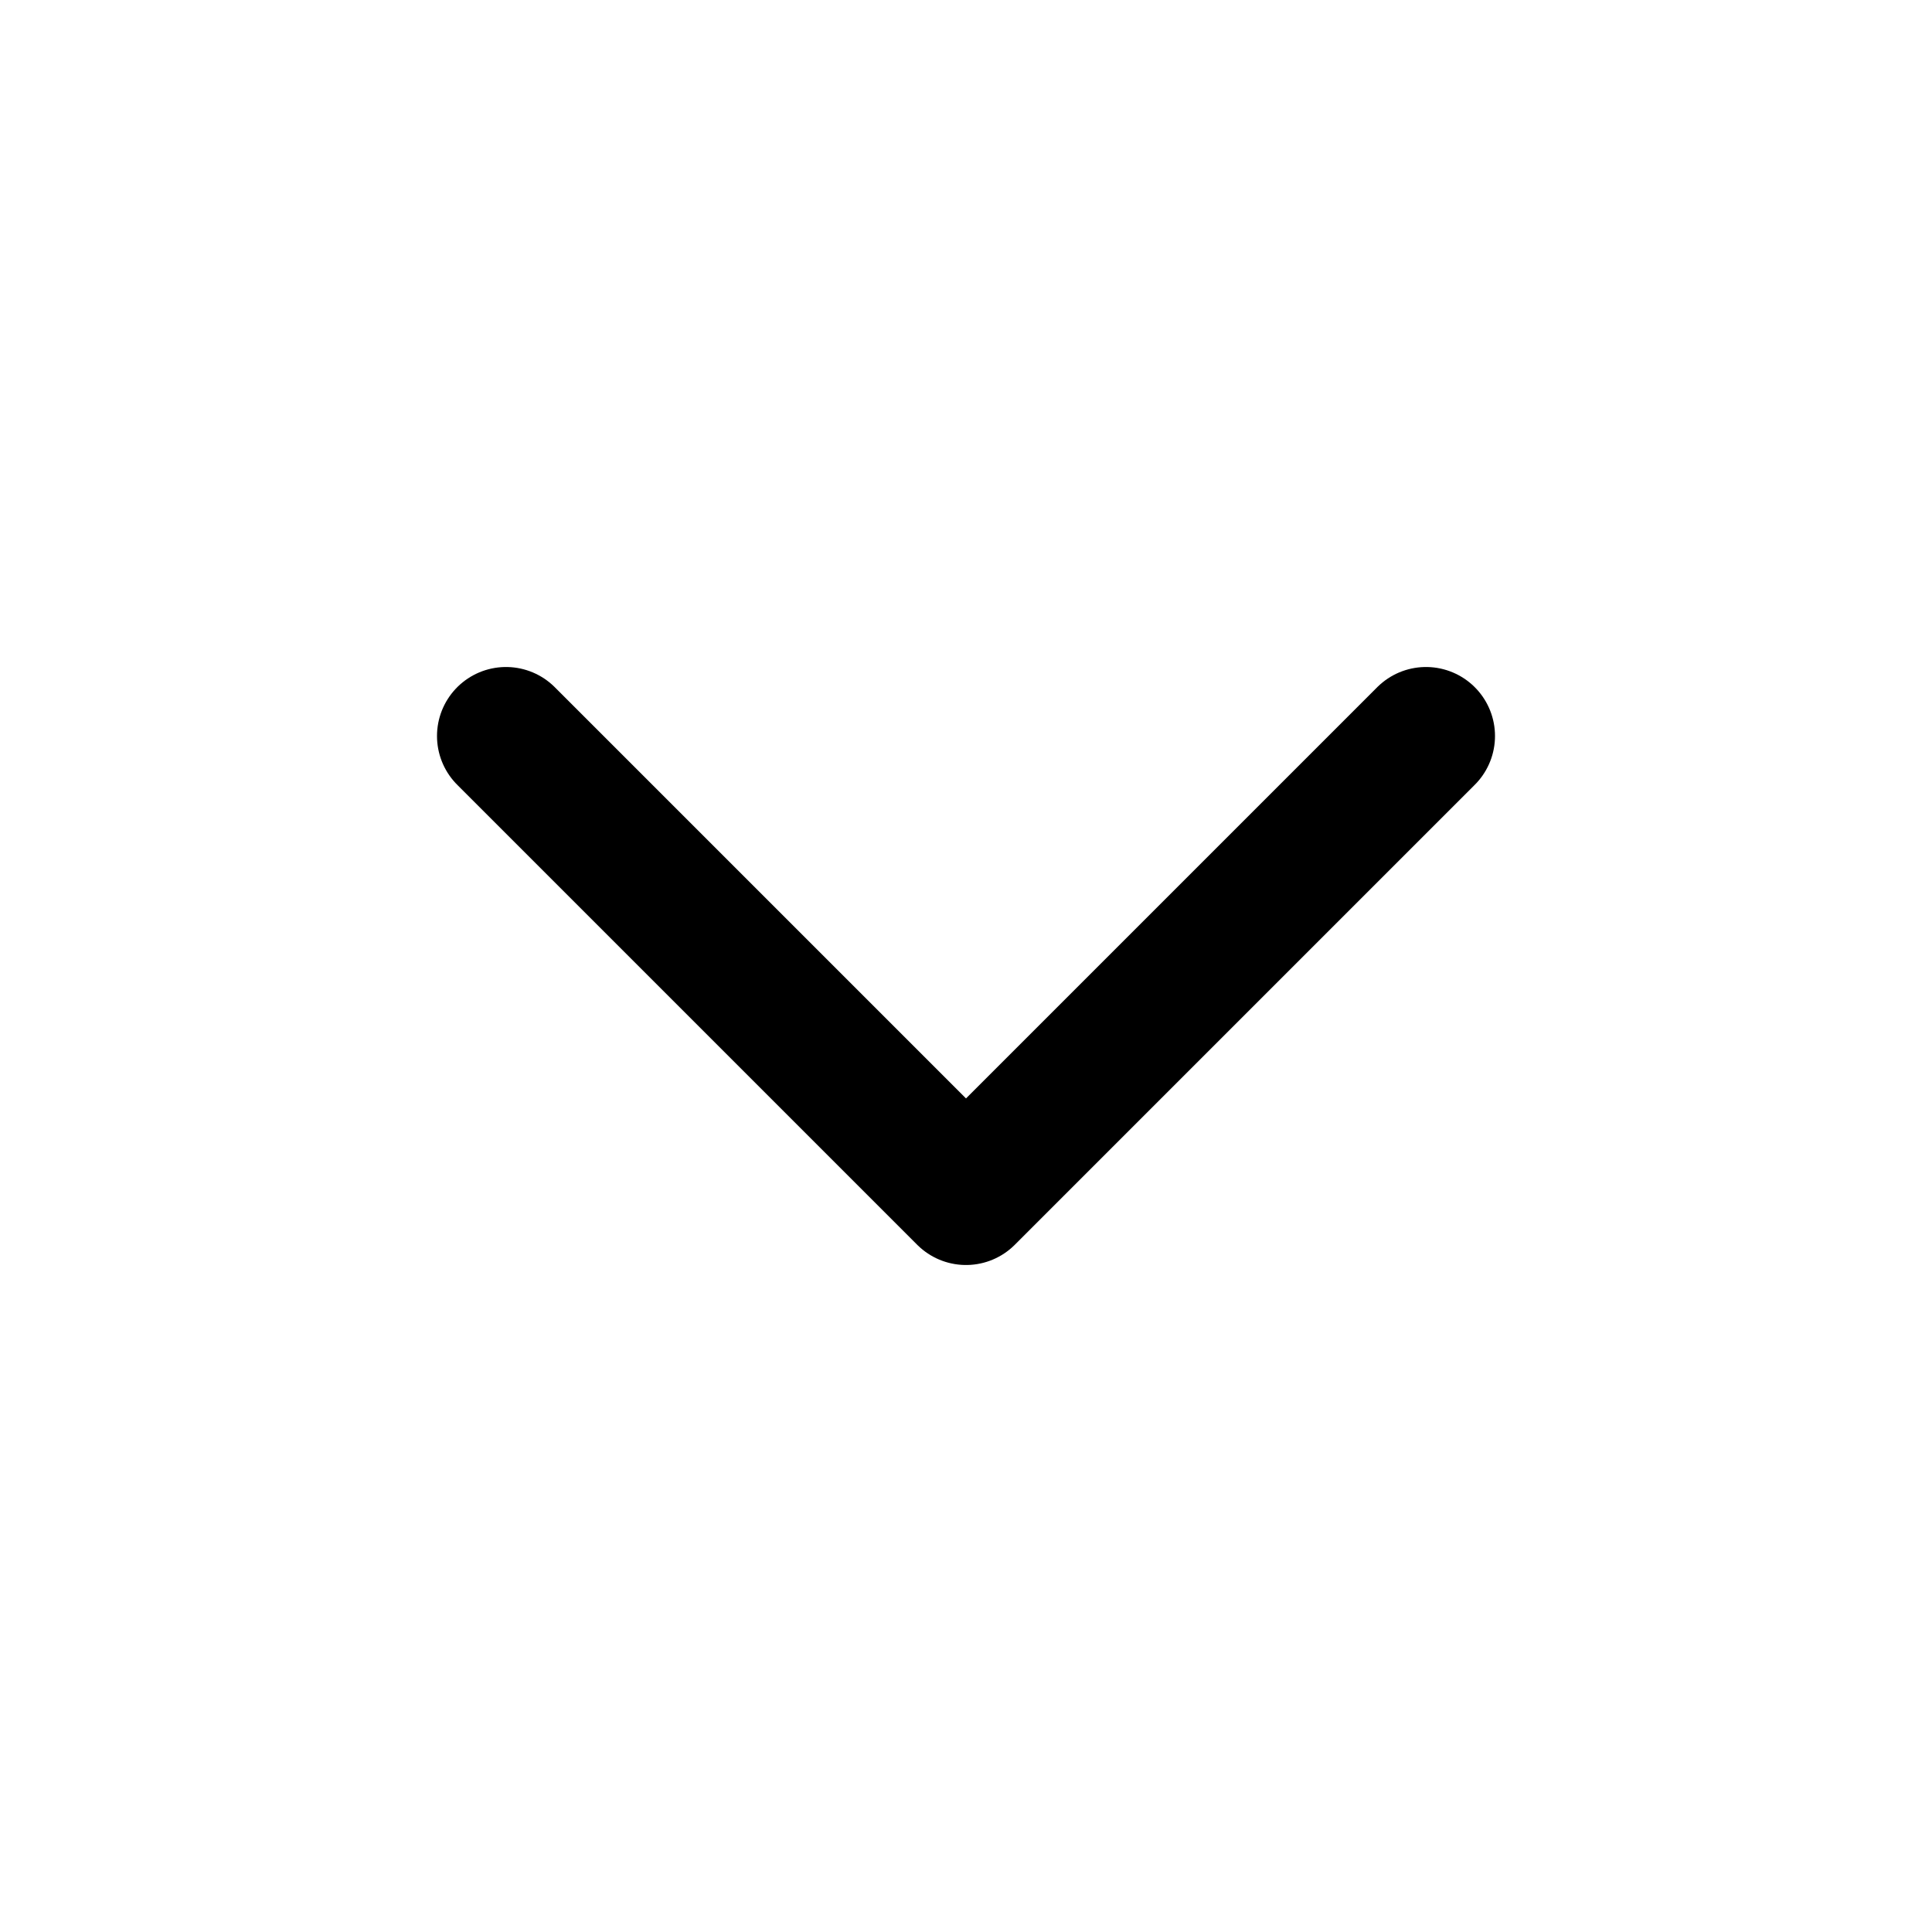 <svg viewBox="0 0 20 21" fill="none" height="20" width="20" xmlns="http://www.w3.org/2000/svg">
  <path d="m5 8 5 5 5-5" stroke-width="1.5" stroke-linejoin="round" stroke-linecap="round" stroke="currentColor"></path>
</svg>
